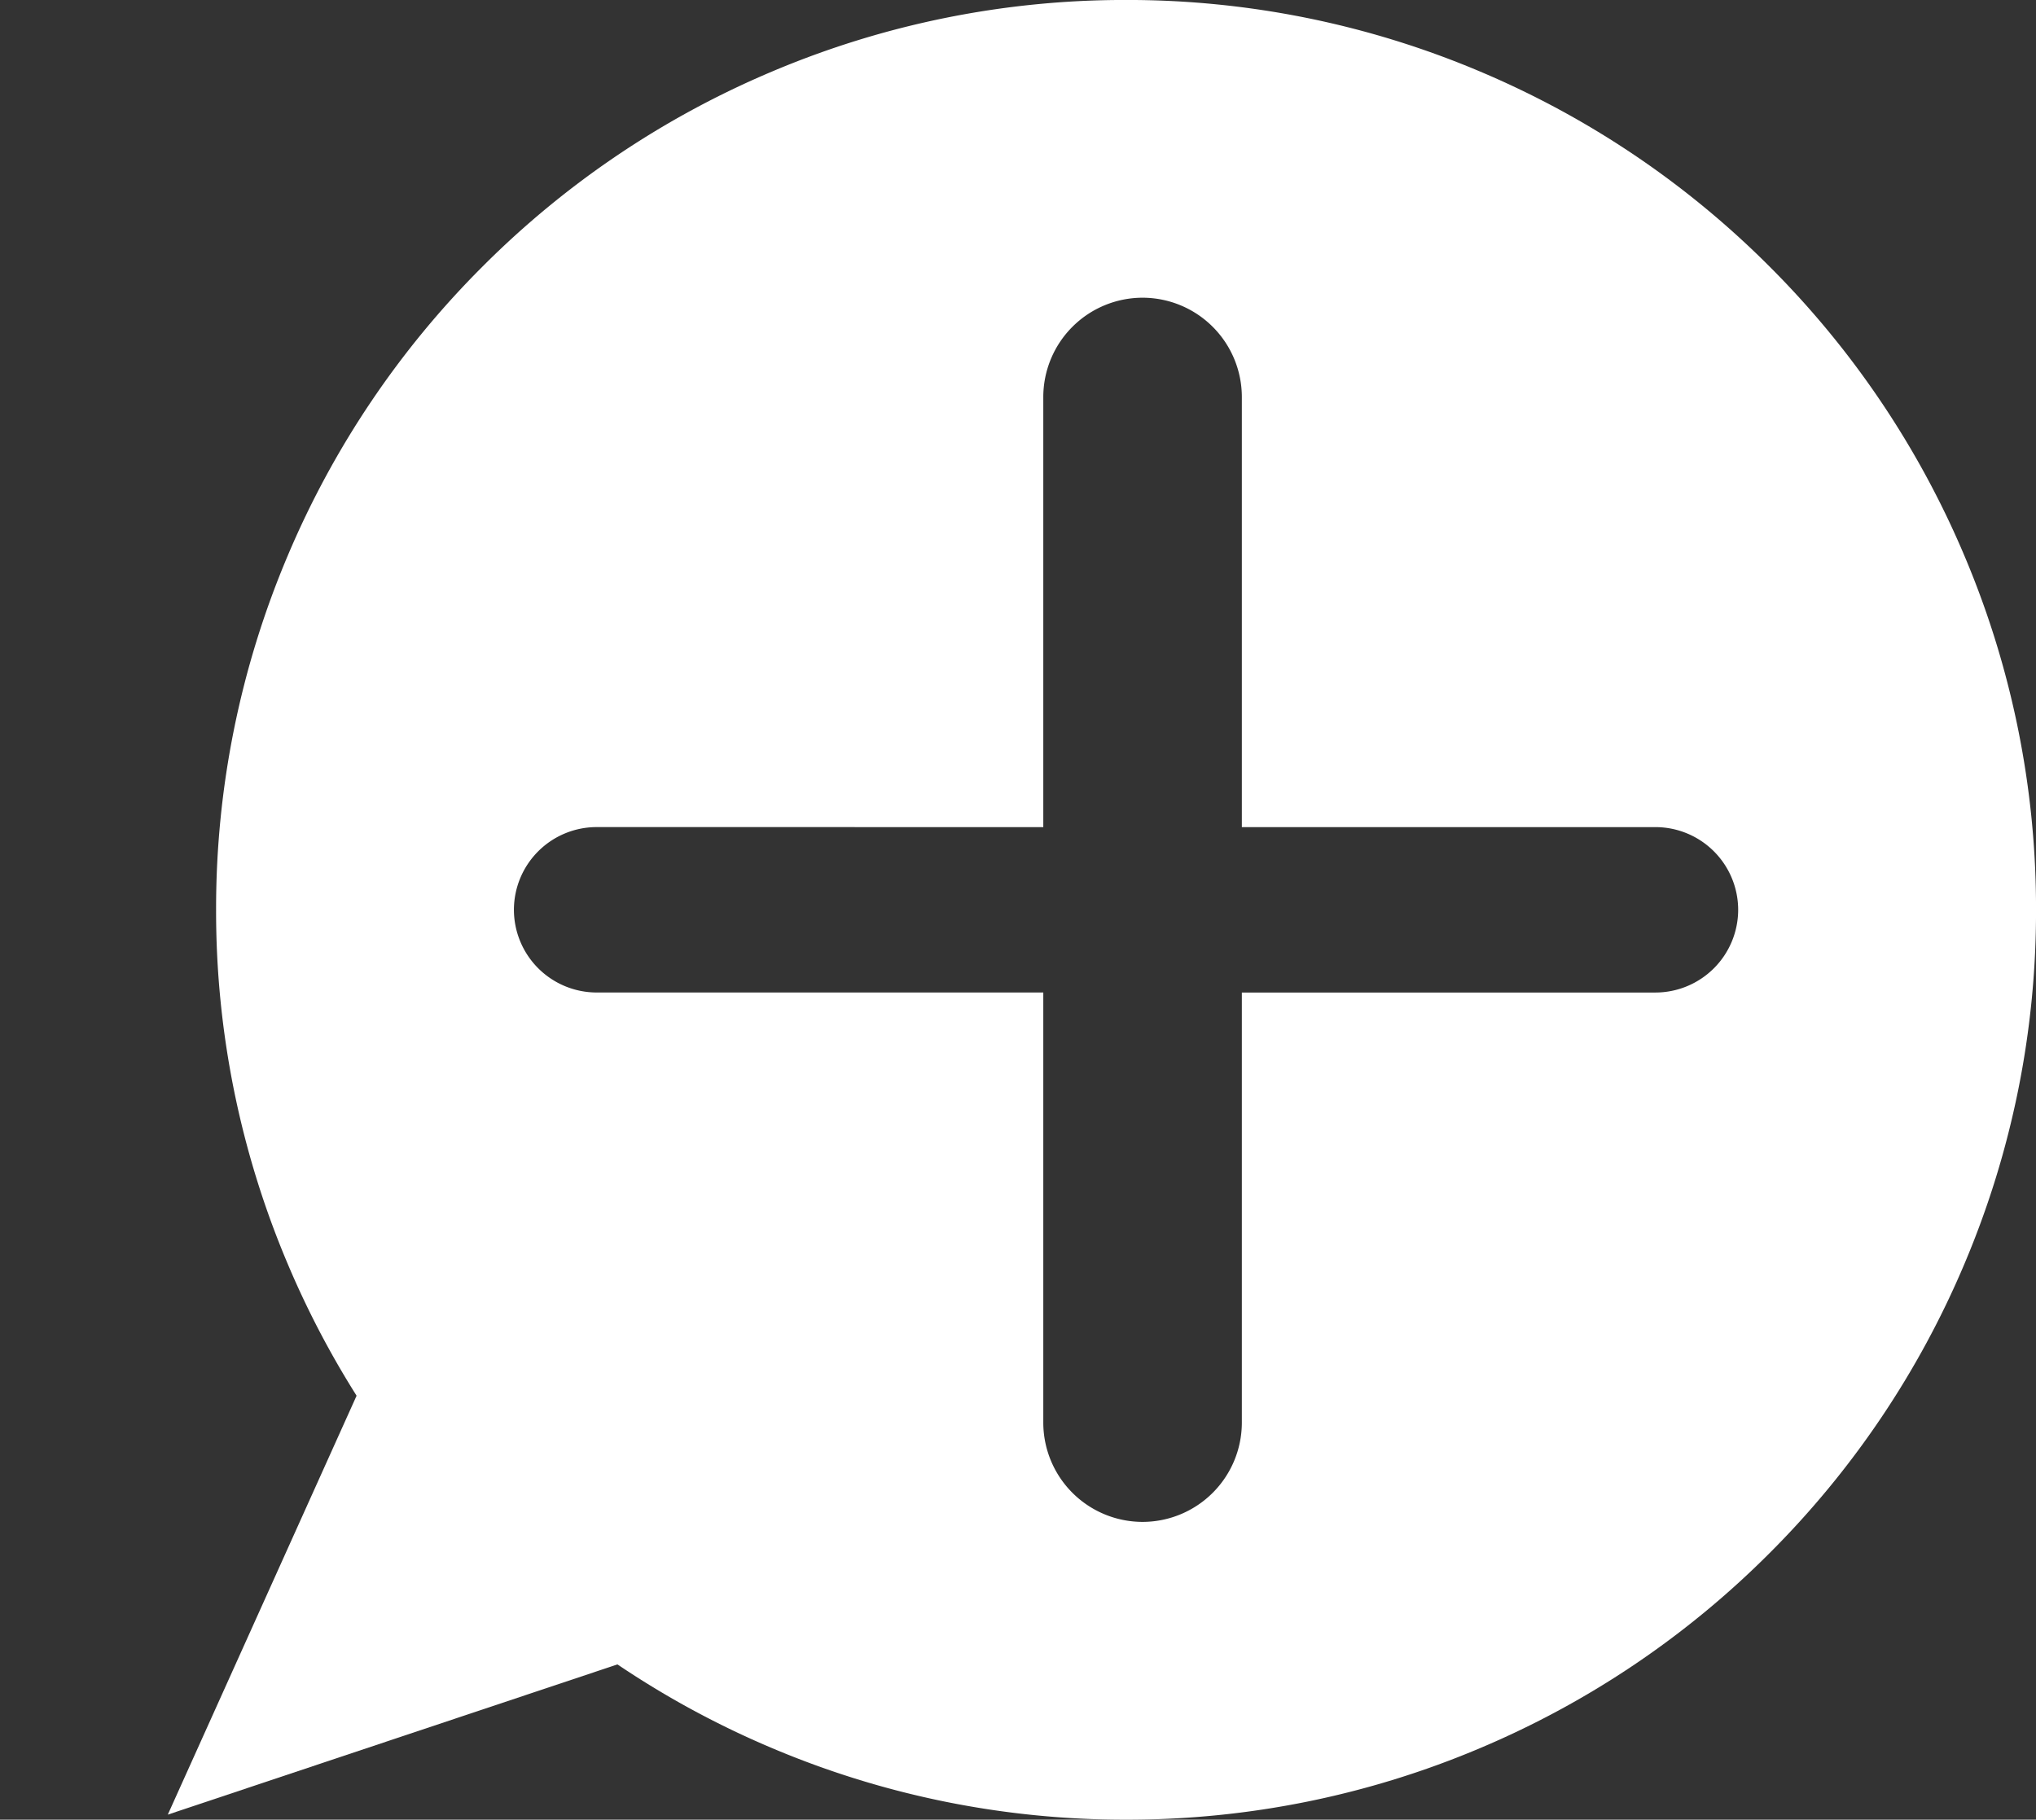 <svg xmlns="http://www.w3.org/2000/svg" width="71.041" height="63.5"><rect width="100%" height="100%" fill="#333333" stroke="none"/><g fill="#fff"><path d="M39.291 63.499a31.55 31.55 0 01-12.359-2.5 31.642 31.642 0 01-10.092-6.8 31.644 31.644 0 01-6.8-10.092 31.544 31.544 0 01-2.5-12.358 31.546 31.546 0 012.5-12.359 31.641 31.641 0 016.8-10.092 31.641 31.641 0 0110.092-6.799 31.551 31.551 0 0112.359-2.5 31.555 31.555 0 0112.359 2.5 31.648 31.648 0 0110.092 6.8 31.64 31.64 0 016.8 10.092 31.547 31.547 0 012.5 12.359 31.544 31.544 0 01-2.5 12.358 31.642 31.642 0 01-6.8 10.092A31.648 31.648 0 0151.65 61a31.553 31.553 0 01-12.359 2.499zM20.817 28.862a2.889 2.889 0 00-2.885 2.885 2.89 2.89 0 002.885 2.887h15.586v15.01a3.468 3.468 0 003.464 3.464 3.468 3.468 0 003.464-3.464V34.635h14.433a2.89 2.89 0 002.885-2.887 2.889 2.889 0 00-2.885-2.885H43.331v-15.01a3.468 3.468 0 00-3.464-3.464 3.468 3.468 0 00-3.464 3.464v15.01z"/><path d="M16.8 39.034L5.855 63.323l30.768-10.28z"/></g></svg>